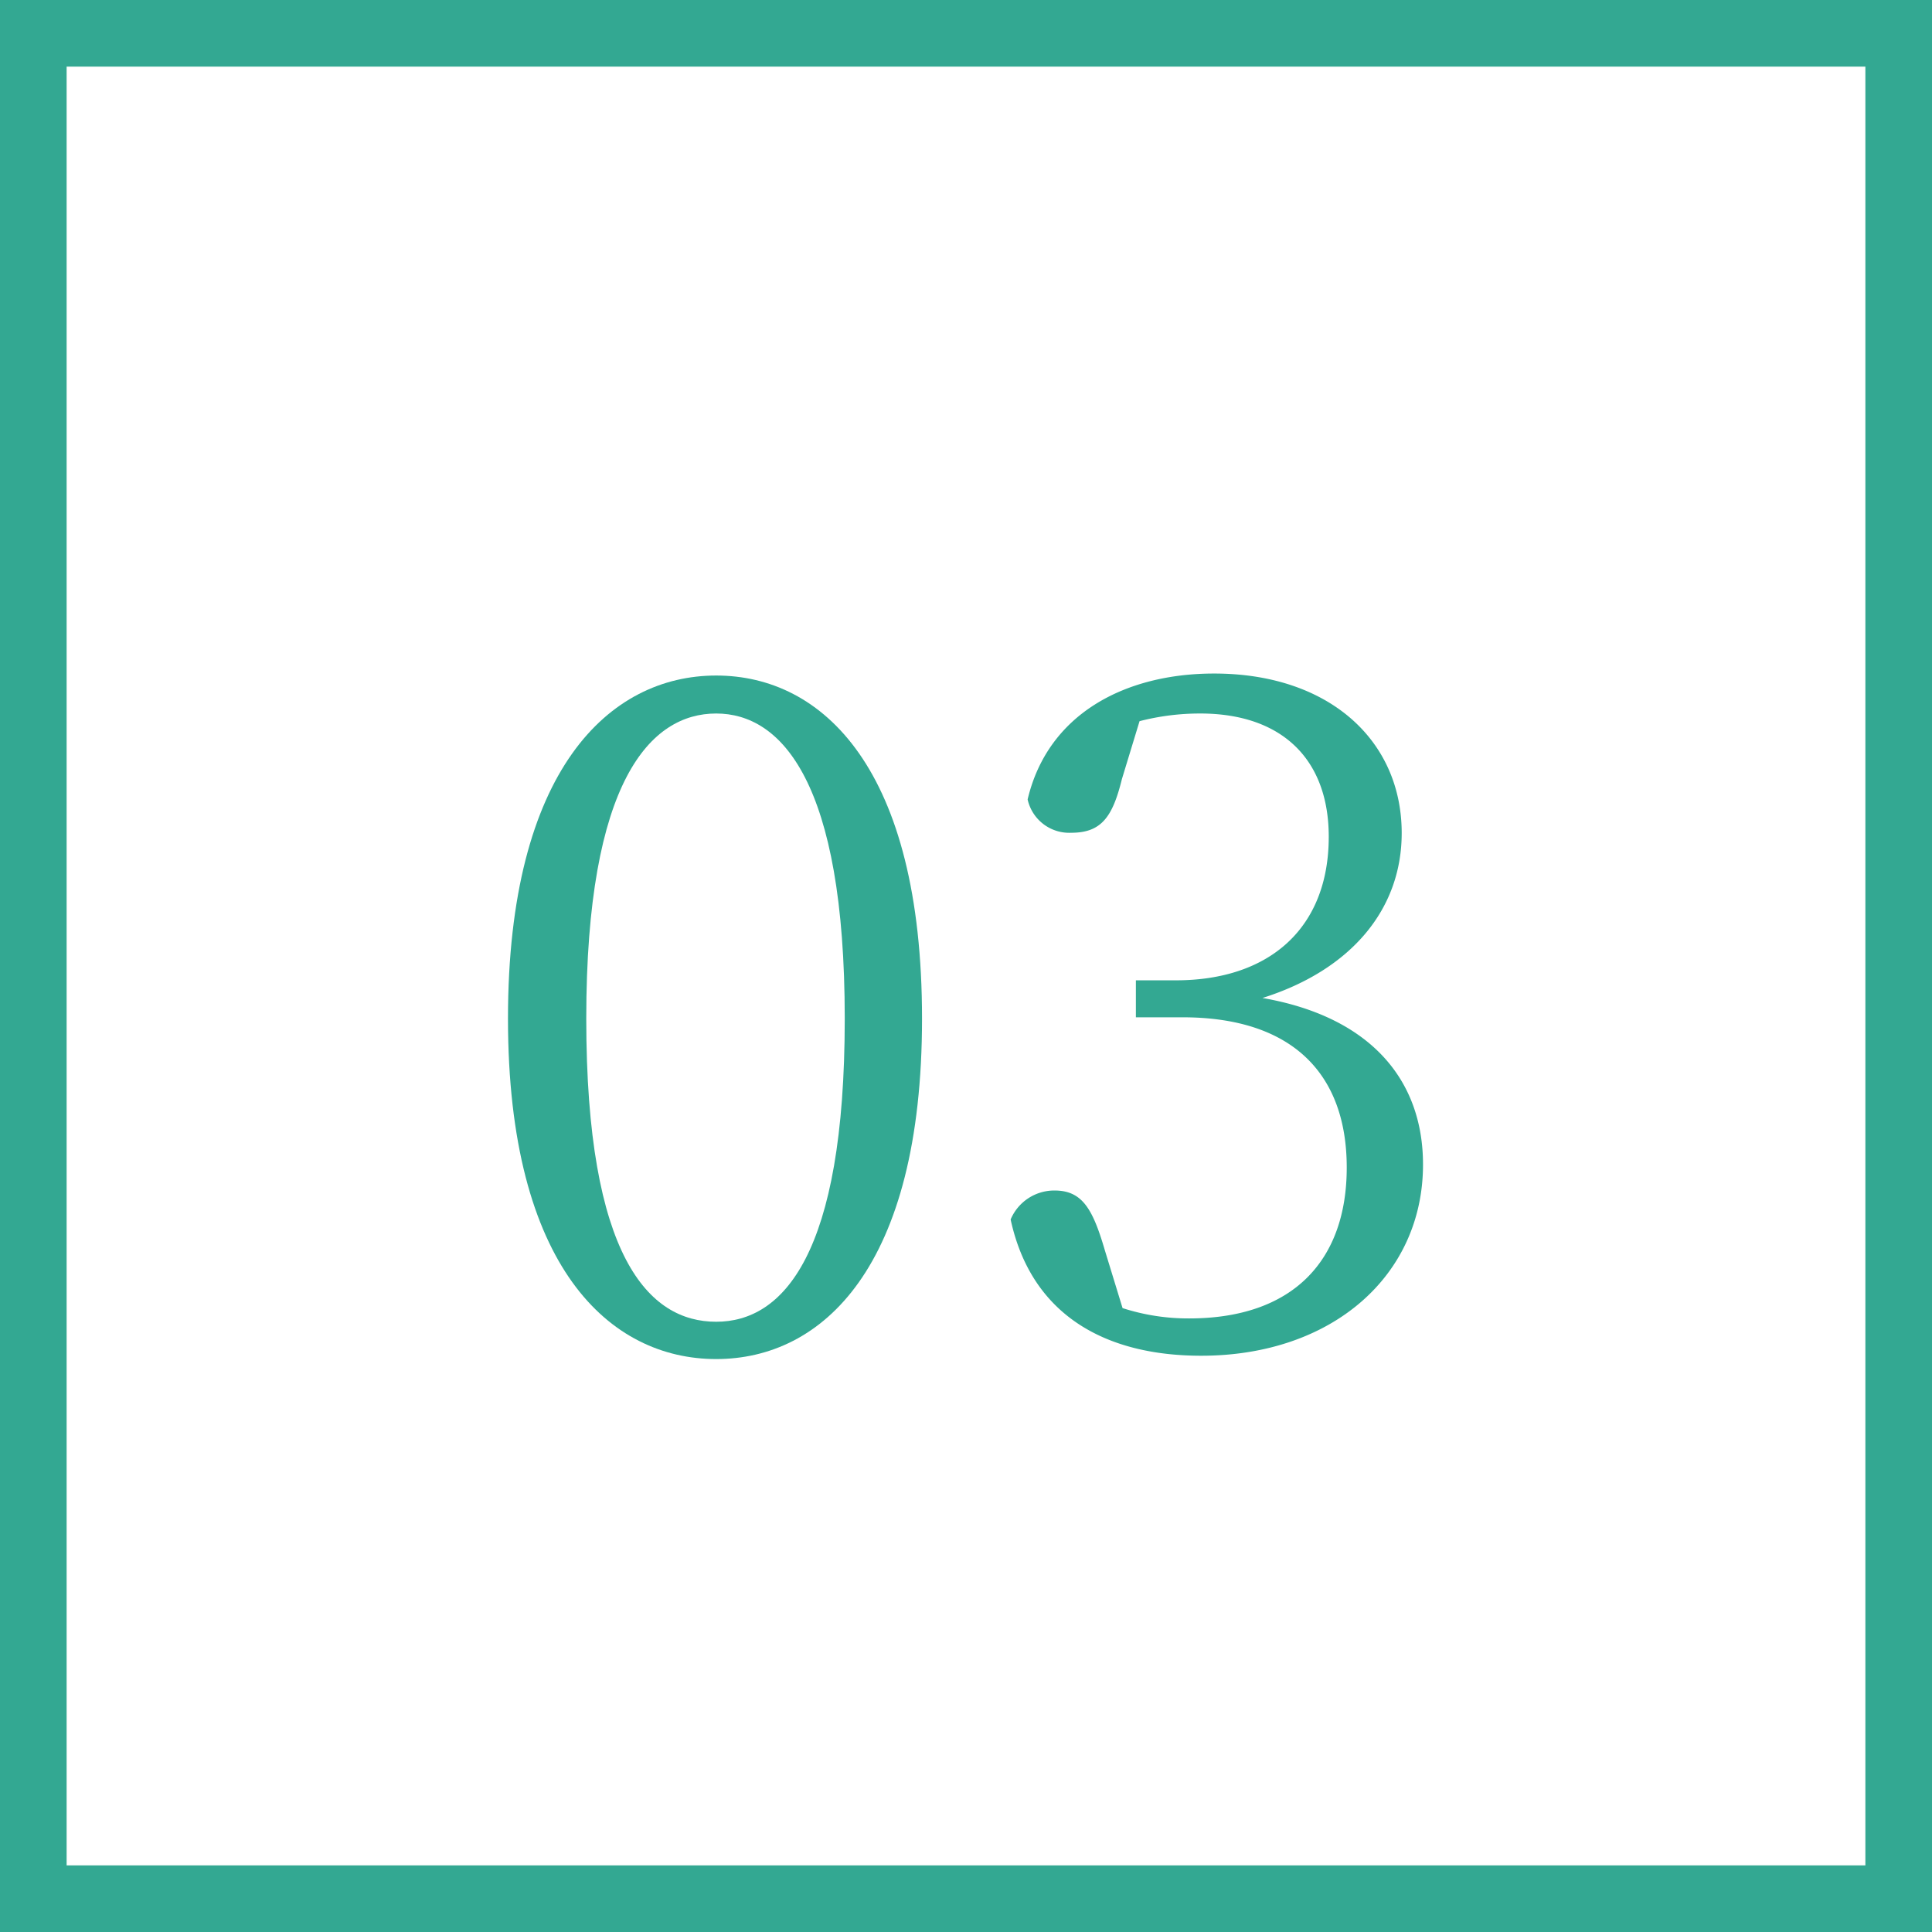 <svg xmlns="http://www.w3.org/2000/svg" width="58" height="58" viewBox="0 0 58 58"><rect x="0" y="0" width="58" height="58" fill="#333333" stroke="none"/><defs><style>.cls-1{fill:#fff;}.cls-2{fill:#33a892;}</style></defs><title>implant‗step03</title><g id="レイヤー_2" data-name="レイヤー 2"><g id="コンテンツ"><rect class="cls-1" x="1" y="1" width="56" height="56"/><path class="cls-2" d="M56,2V56H2V2H56m2-2H0V58H58V0Z"/><path class="cls-2" d="M27.68,30.58c0,7.48-3,10.22-6.18,10.22s-6.25-2.74-6.25-10.22,3.05-10.3,6.25-10.3S27.68,23.08,27.68,30.58Zm-6.18,9.1c2,0,3.86-2,3.86-9.1s-1.9-9.16-3.86-9.16-3.9,2-3.9,9.16S19.48,39.68,21.5,39.68Z"/><path class="cls-2" d="M33.68,23.39C33.4,24.53,33.06,25,32.16,25a1.28,1.28,0,0,1-1.31-1c.61-2.58,2.94-3.78,5.6-3.78,3.44,0,5.63,2,5.63,4.79,0,2.29-1.52,4.11-4.18,4.95,3.22.56,4.82,2.44,4.82,5,0,3.33-2.72,5.74-6.66,5.74-2.89,0-5.1-1.23-5.72-4.09a1.42,1.42,0,0,1,1.32-.87c.84,0,1.15.57,1.51,1.8l.53,1.73a6.41,6.41,0,0,0,2,.31c3.11,0,4.73-1.73,4.73-4.53s-1.62-4.51-4.93-4.51H34.1V29.43h1.2c2.8,0,4.59-1.56,4.59-4.31,0-2.32-1.4-3.7-3.86-3.7a7.25,7.25,0,0,0-1.82.23Z"/></g></g></svg>